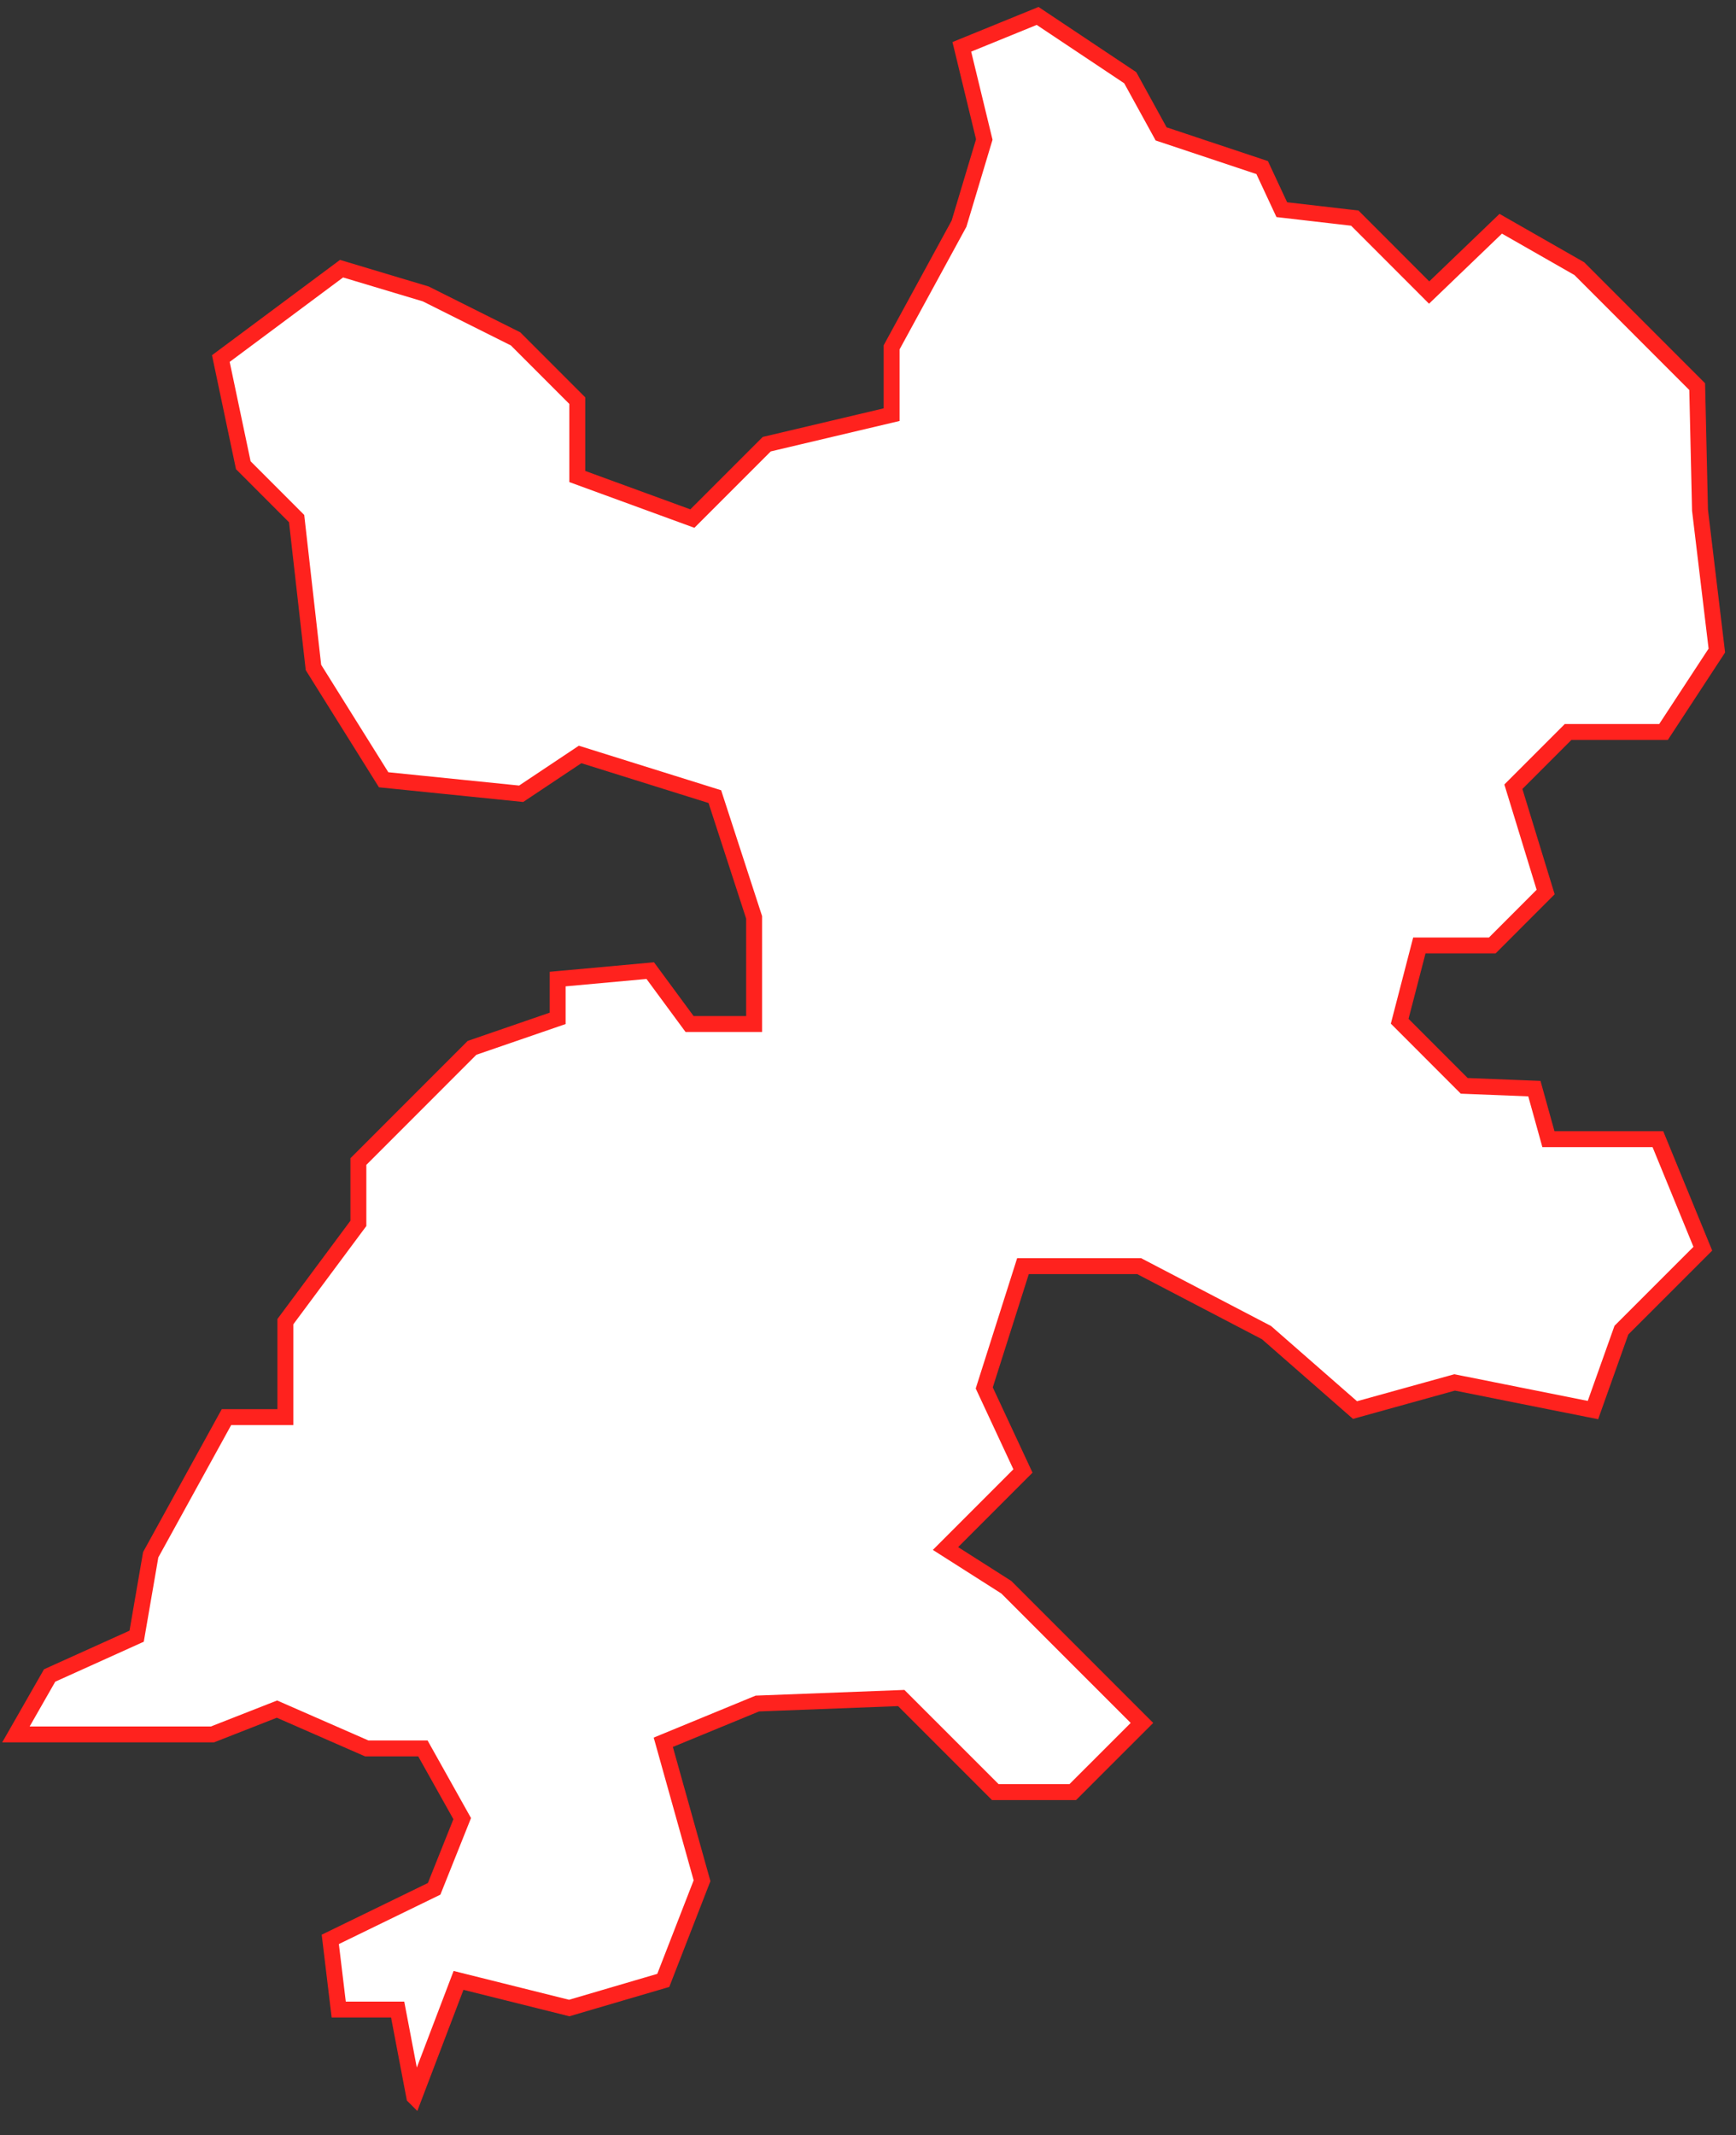 <?xml version="1.0" encoding="UTF-8"?> <svg xmlns="http://www.w3.org/2000/svg" width="109" height="134" fill="none"><rect width="100%" height="100%" fill="#333333" stroke="none"/> <path d="m26.01 131.576-1.042-5.464h-3.7l-.53-4.405 6.521-3.173 1.762-4.405-2.467-4.405H23.03l-5.639-2.468-4.053 1.589H1l2.116-3.699 5.464-2.466.882-5.11 4.757-8.637h3.7V82.94l4.583-6.165v-3.88l7.136-7.137 5.376-1.85v-2.466l5.814-.53 2.469 3.35h4.053V57.57l-2.467-7.578-8.46-2.646-3.7 2.467-8.635-.878-4.407-7.048-1.057-9.342-3.348-3.35-1.41-6.694 7.579-5.64 5.287 1.585 5.639 2.82 3.875 3.876v4.762l7.226 2.64 4.67-4.669 7.842-1.853v-4.226l4.23-7.757 1.587-5.285-1.41-5.814L65.15 1l5.816 3.878 1.939 3.525 6.344 2.114 1.232 2.641 4.584.53 4.668 4.671 4.495-4.317 4.934 2.818 3.788 3.79 3.613 3.613.177 7.751 1.057 8.813-3.348 5.11h-5.992l-3.435 3.435 2.026 6.608-3.35 3.353h-4.58l-1.234 4.755 4.052 4.055 4.405.175.882 3.173h6.874l2.82 6.873-5.112 5.11-1.786 5.015-8.687-1.734-6.254 1.734-5.558-4.861-7.993-4.17H64.23l-2.431 7.643 2.43 5.212-4.863 4.865 3.821 2.431 3.823 3.824 4.691 4.69-4.344 4.341h-4.864l-5.906-5.904-9.035.346-5.906 2.431 2.433 8.689-2.433 6.254-5.906 1.734-6.95-1.734-2.78 7.296z" fill="#fff" stroke="#FF221E"></path> </svg> 